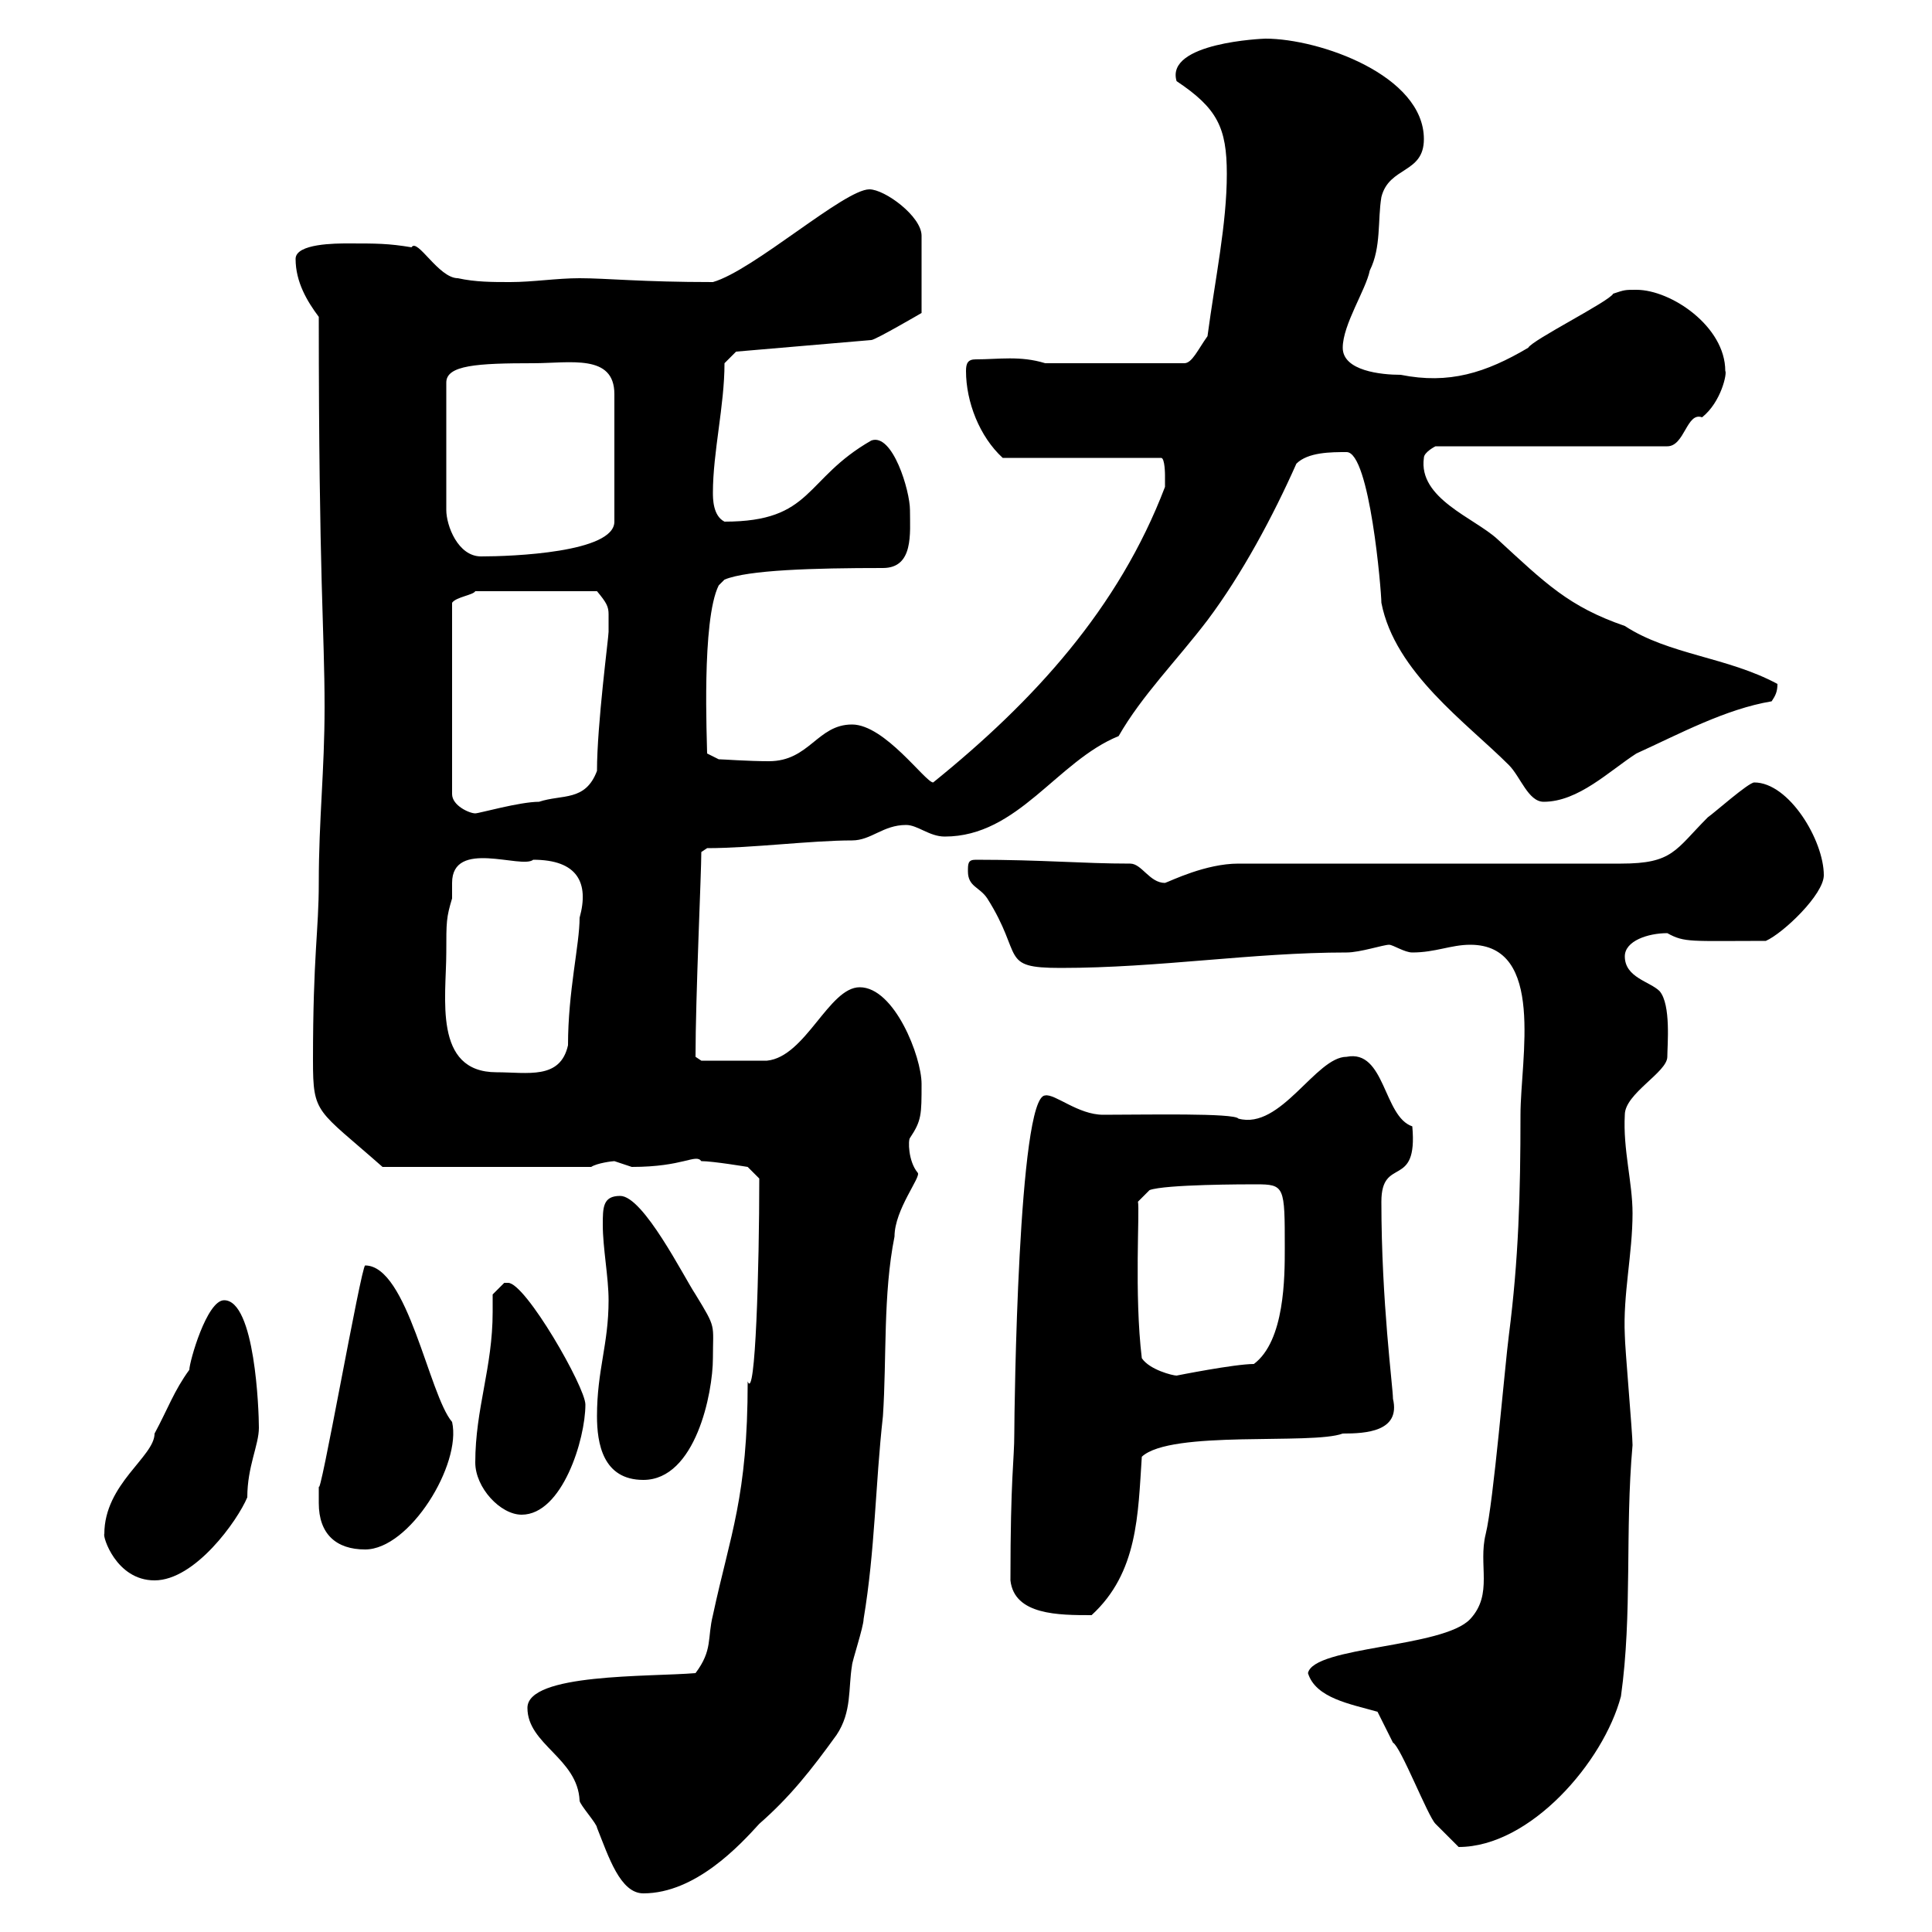 <svg xmlns="http://www.w3.org/2000/svg" xmlns:xlink="http://www.w3.org/1999/xlink" width="300" height="300"><path d="M81.90 265.20C81.90 270.90 89.70 273 90 279.60C90 280.20 92.70 283.20 92.70 283.80C94.50 288.30 96.30 294 99.90 294C108 294 114.90 286.50 117.90 283.20C122.70 279 126 274.80 129.90 269.40C132.30 265.80 131.70 262.20 132.30 258.60C132.30 258 134.10 252.60 134.10 251.40C135.90 240.60 135.90 230.70 137.10 219.90C137.70 210.90 137.10 201 138.90 192C138.90 187.80 143.10 182.70 142.50 182.10C141 180.30 141 177 141.30 176.70C143.10 174 143.10 173.10 143.10 168.30C143.10 164.10 138.90 153.30 133.50 153.30C128.70 153.30 125.10 164.10 119.10 164.70C117 164.70 111.30 164.70 108.90 164.70L108 164.10C108 154.80 108.90 135.60 108.90 132.30C108.90 132.30 109.80 131.70 109.80 131.70C116.70 131.70 126 130.50 132.30 130.50C135.30 130.50 137.10 128.10 140.70 128.10C142.50 128.10 144.30 129.90 146.70 129.90C158.10 129.90 164.10 118.20 173.70 114.30C177.30 108 182.70 102.60 187.50 96.30C192.90 89.10 197.70 80.10 201.30 72C203.10 70.20 206.70 70.20 209.10 70.20C212.70 70.20 214.50 91.80 214.50 93.60C216.60 104.40 227.70 112.20 234.30 118.80C236.10 120.60 237.30 124.50 239.70 124.50C245.10 124.50 249.90 119.70 254.10 117C260.70 114 267.90 110.10 275.10 108.90C275.70 108 276 107.40 276 106.20C268.20 102 259.20 101.70 252.30 97.20C243.60 94.20 240 90.60 232.50 83.70C228.90 80.40 220.20 77.40 221.10 71.10C221.10 70.20 222.90 69.30 222.90 69.30L258.90 69.30C261.60 69.30 261.90 63.90 264.30 64.80C267.30 62.40 268.20 57.90 267.90 57.60C267.90 50.70 259.50 45 254.10 45C252.30 45 252.30 45 250.50 45.60C249.90 46.80 237.90 52.80 237.30 54C230.70 57.90 225 59.70 217.50 58.20C214.50 58.20 208.50 57.60 208.50 54C208.50 50.40 212.10 45 212.70 42C214.50 38.40 213.90 34.20 214.50 30.60C215.70 25.80 221.10 27 221.10 21.60C221.10 11.70 204.90 6 196.50 6C196.20 6 180.90 6.60 182.70 12.60C189 16.80 190.50 19.80 190.50 27C190.50 34.80 188.70 43.20 187.50 52.20C186 54.30 185.10 56.40 183.90 56.40L162.30 56.40C158.40 55.20 155.10 55.80 151.50 55.80C150.30 55.80 150 56.40 150 57.60C150 62.40 152.10 67.80 155.70 71.10L180.30 71.10C180.90 71.10 180.90 73.80 180.90 73.80C180.90 74.70 180.90 75.60 180.90 75.60C173.70 94.50 160.50 108.90 144.90 121.50C143.70 121.50 137.40 112.50 132.30 112.50C126.90 112.50 125.70 118.20 119.40 118.20C116.10 118.20 112.20 117.90 111.60 117.90L109.80 117C109.80 115.20 108.90 96.30 111.60 90.90L112.50 90C116.10 88.50 126.30 88.20 137.10 88.20C141.90 88.20 141.30 82.80 141.30 79.20C141.30 76.20 138.60 67.20 135.30 68.40C124.80 74.40 126.30 81 112.50 81C110.70 80.10 110.70 77.40 110.70 76.50C110.70 70.20 112.50 63 112.50 56.40L114.30 54.60L135.30 52.80C135.90 52.80 143.10 48.60 143.10 48.60L143.10 36.60C143.10 33.60 137.40 29.40 135 29.40C131.10 29.40 117 42 110.70 43.80C99.60 43.80 94.20 43.20 90 43.20C86.40 43.20 82.80 43.80 79.20 43.80C76.50 43.80 73.80 43.80 71.10 43.20C68.10 43.20 64.80 36.90 63.90 38.40C60.30 37.80 58.50 37.80 54 37.80C52.20 37.80 45.90 37.80 45.90 40.20C45.90 43.80 47.70 46.80 49.50 49.20C49.50 90.30 50.40 97.80 50.40 109.80C50.40 119.70 49.50 127.20 49.50 137.10C49.50 144.60 48.60 148.20 48.60 164.70C48.60 173.10 49.20 172.20 59.40 181.20L91.80 181.20C92.70 180.60 95.10 180.30 95.40 180.30C95.40 180.30 98.10 181.20 98.10 181.20C106.20 181.20 108 179.10 108.90 180.30C110.70 180.30 116.10 181.20 116.10 181.20L117.90 183C117.90 196.80 117.30 217.80 116.10 214.50C116.10 232.50 113.40 238.20 110.70 250.80C109.80 254.40 110.70 256.20 108 259.80C100.80 260.40 81.90 259.80 81.90 265.20ZM203.10 259.80C204.30 263.70 209.70 264.60 213.90 265.80C213.90 265.80 215.70 269.40 216.30 270.60C217.50 271.20 221.70 282 222.90 283.20C222.90 283.20 225.30 285.60 226.50 286.80C237.60 286.80 249 273.60 251.70 263.40C253.50 250.50 252.30 237.90 253.50 224.40C253.50 222.60 252.30 209.10 252.30 207.30C252 201 253.50 194.70 253.50 188.40C253.50 183.60 252 178.50 252.30 173.10C252.30 169.80 258.90 166.50 258.90 164.10C258.90 162.30 259.50 156 257.70 153.90C256.20 152.40 252.30 151.80 252.30 148.50C252.30 146.10 255.90 144.90 258.90 144.90C261.60 146.40 262.50 146.10 274.20 146.10C276.90 144.90 283.20 138.90 283.20 135.90C283.20 130.50 277.80 121.50 272.40 121.50C271.50 121.50 266.10 126.30 265.20 126.90C260.10 132 259.80 134.10 251.70 134.10L192.30 134.10C187.20 134.10 181.80 136.80 180.90 137.10C178.50 137.10 177.30 134.10 175.50 134.10C168 134.10 162 133.50 151.50 133.50C150.30 133.50 150.30 134.10 150.30 135.30C150.30 137.70 152.10 137.70 153.30 139.50C159 148.50 155.10 150.30 164.70 150.30C180 150.30 194.40 147.90 209.10 147.90C211.20 147.90 214.80 146.70 215.70 146.70C216.30 146.70 218.10 147.90 219.30 147.90C222.90 147.90 225.30 146.70 228.30 146.70C240 146.70 236.10 164.40 236.10 173.10C236.10 185.40 235.80 195.60 234.30 207.30C233.70 211.80 231.90 233.40 230.70 238.20C229.50 243 231.90 247.50 228.30 251.40C224.10 255.90 204 255.60 203.10 259.80ZM156.90 245.40C157.50 250.80 164.40 250.80 169.50 250.80C176.70 244.20 176.70 235.20 177.30 226.20C181.80 222 203.70 224.40 208.50 222.60C212.10 222.60 217.50 222.30 216.30 217.20C216.30 215.40 214.50 202.20 214.50 186.60C214.50 179.40 220.20 184.80 219.30 174.90C214.80 173.40 215.10 162.90 209.10 164.10C204.30 164.10 198.90 175.50 192.30 173.70C191.70 172.80 177.90 173.10 171.30 173.10C167.40 173.10 163.80 169.80 162.30 170.10C158.10 170.10 157.50 219 157.50 222.60C157.50 226.80 156.90 229.20 156.90 245.40ZM16.20 238.20C15.90 238.50 18 245.40 24 245.40C30.30 245.40 36.90 236.10 38.40 232.50C38.40 227.70 40.20 224.40 40.20 221.70C40.20 219 39.60 201.90 34.80 201.90C32.10 201.90 29.40 211.50 29.40 212.70C27 216 26.10 218.70 24 222.60C24 226.20 16.20 230.40 16.20 238.20ZM49.50 233.40C49.50 238.20 52.20 240.60 56.70 240.60C63.60 240.60 71.70 227.40 70.20 220.80C66.60 216.60 63.30 196.50 56.70 196.50C56.10 196.50 49.50 234 49.50 230.70C49.50 230.70 49.50 232.50 49.50 233.40ZM73.80 227.10C73.80 231 77.70 235.20 81 235.20C87.30 235.20 90.90 223.50 90.90 218.10C90.90 215.40 81.60 199.20 78.90 199.20C78.30 199.20 78.30 199.20 78.30 199.20C78.30 199.20 76.50 201 76.50 201C76.50 202.20 76.50 202.80 76.50 203.70C76.50 212.40 73.80 218.70 73.80 227.10ZM92.70 219.90C92.70 224.10 93.60 229.80 99.90 229.80C108 229.80 110.70 216.30 110.70 210.90C110.70 205.50 111.30 206.40 108 201C106.20 198.30 99.90 185.70 96.30 185.70C93.60 185.70 93.60 187.50 93.60 190.20C93.60 193.80 94.50 198.30 94.50 201.90C94.50 208.80 92.70 212.70 92.70 219.90ZM177.30 210.90C176.10 201 177 187.80 176.70 186.60L178.50 184.80C180.90 183.90 193.50 183.90 195 183.90C199.50 183.90 199.50 184.20 199.50 193.80C199.50 198.30 199.50 208.20 194.70 211.80C191.70 211.80 182.70 213.60 182.70 213.60C182.10 213.60 178.50 212.70 177.30 210.90ZM69.30 147.90C69.30 143.10 69.30 142.50 70.20 139.50C70.20 138.90 70.20 138 70.20 137.10C70.20 130.20 81 135 82.80 133.50C89.70 133.50 91.50 137.10 90 142.50C90 146.70 88.20 153.90 88.20 162.30C87 167.70 81.90 166.50 77.10 166.50C67.20 166.50 69.30 154.80 69.30 147.90ZM94.50 98.10C94.50 99 92.70 112.50 92.70 119.70C90.90 124.50 87.30 123.30 83.70 124.50C80.70 124.50 74.40 126.30 73.80 126.30C72.90 126.30 70.20 125.10 70.20 123.30L70.20 93.60C70.80 92.70 73.50 92.40 73.80 91.80L92.70 91.80C94.20 93.60 94.50 94.20 94.50 95.40C94.50 96 94.50 97.20 94.50 98.10ZM82.80 56.40C88.50 56.40 95.40 54.90 95.40 61.20L95.40 81C95.40 85.80 79.50 86.40 74.70 86.40C71.10 86.40 69.30 81.60 69.30 79.20L69.30 59.40C69.30 56.70 74.10 56.40 82.80 56.40Z"/></svg>